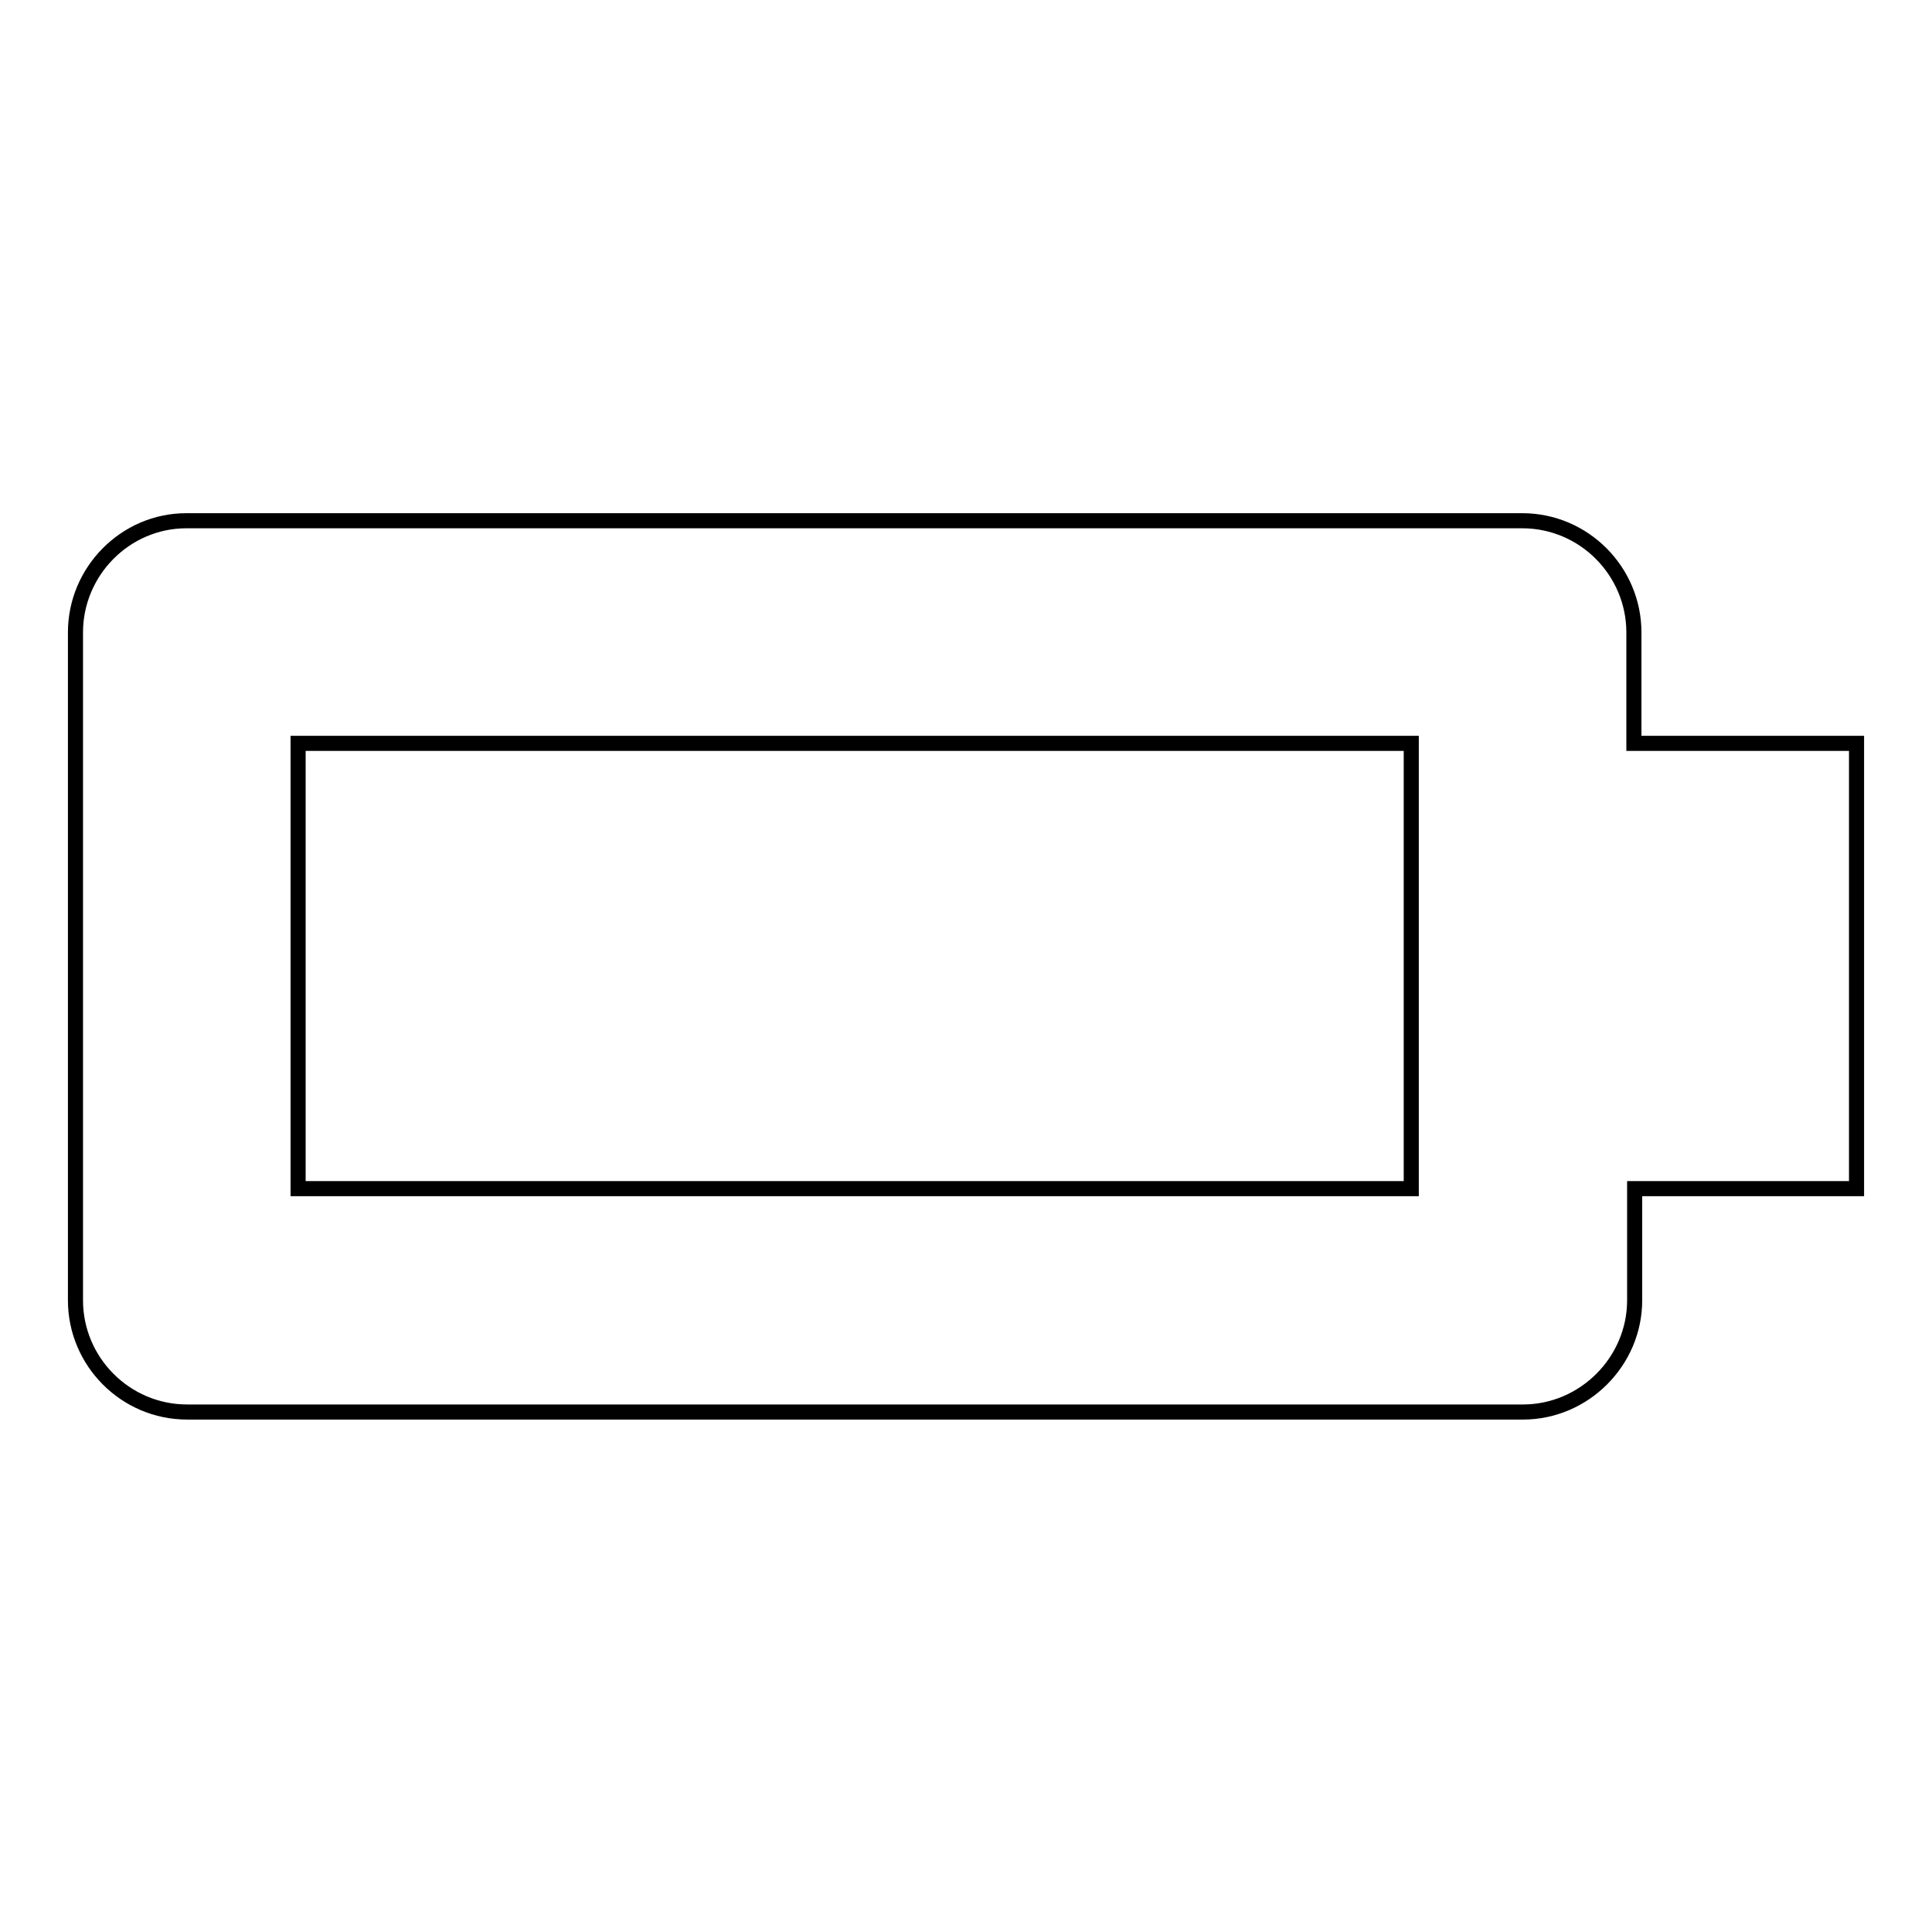 <?xml version="1.0" encoding="utf-8"?>
<!-- Svg Vector Icons : http://www.onlinewebfonts.com/icon -->
<!DOCTYPE svg PUBLIC "-//W3C//DTD SVG 1.1//EN" "http://www.w3.org/Graphics/SVG/1.1/DTD/svg11.dtd">
<svg version="1.1" xmlns="http://www.w3.org/2000/svg" xmlns:xlink="http://www.w3.org/1999/xlink" x="0px" y="0px" viewBox="0 0 256 256" enable-background="new 0 0 256 256" xml:space="preserve">
<g> <path stroke-width="2" fill-opacity="0" stroke="#000000"  d="M246,98.5h-29.5V83.8c0-8.1-6.6-14.8-14.8-14.8h-177C16.6,69,10,75.7,10,83.8v88.5 c0,8.1,6.6,14.8,14.8,14.8h177c8.1,0,14.8-6.7,14.8-14.8v-14.8H246V98.5z M187,157.5H39.5v-59H187V157.5z"/></g>
</svg>